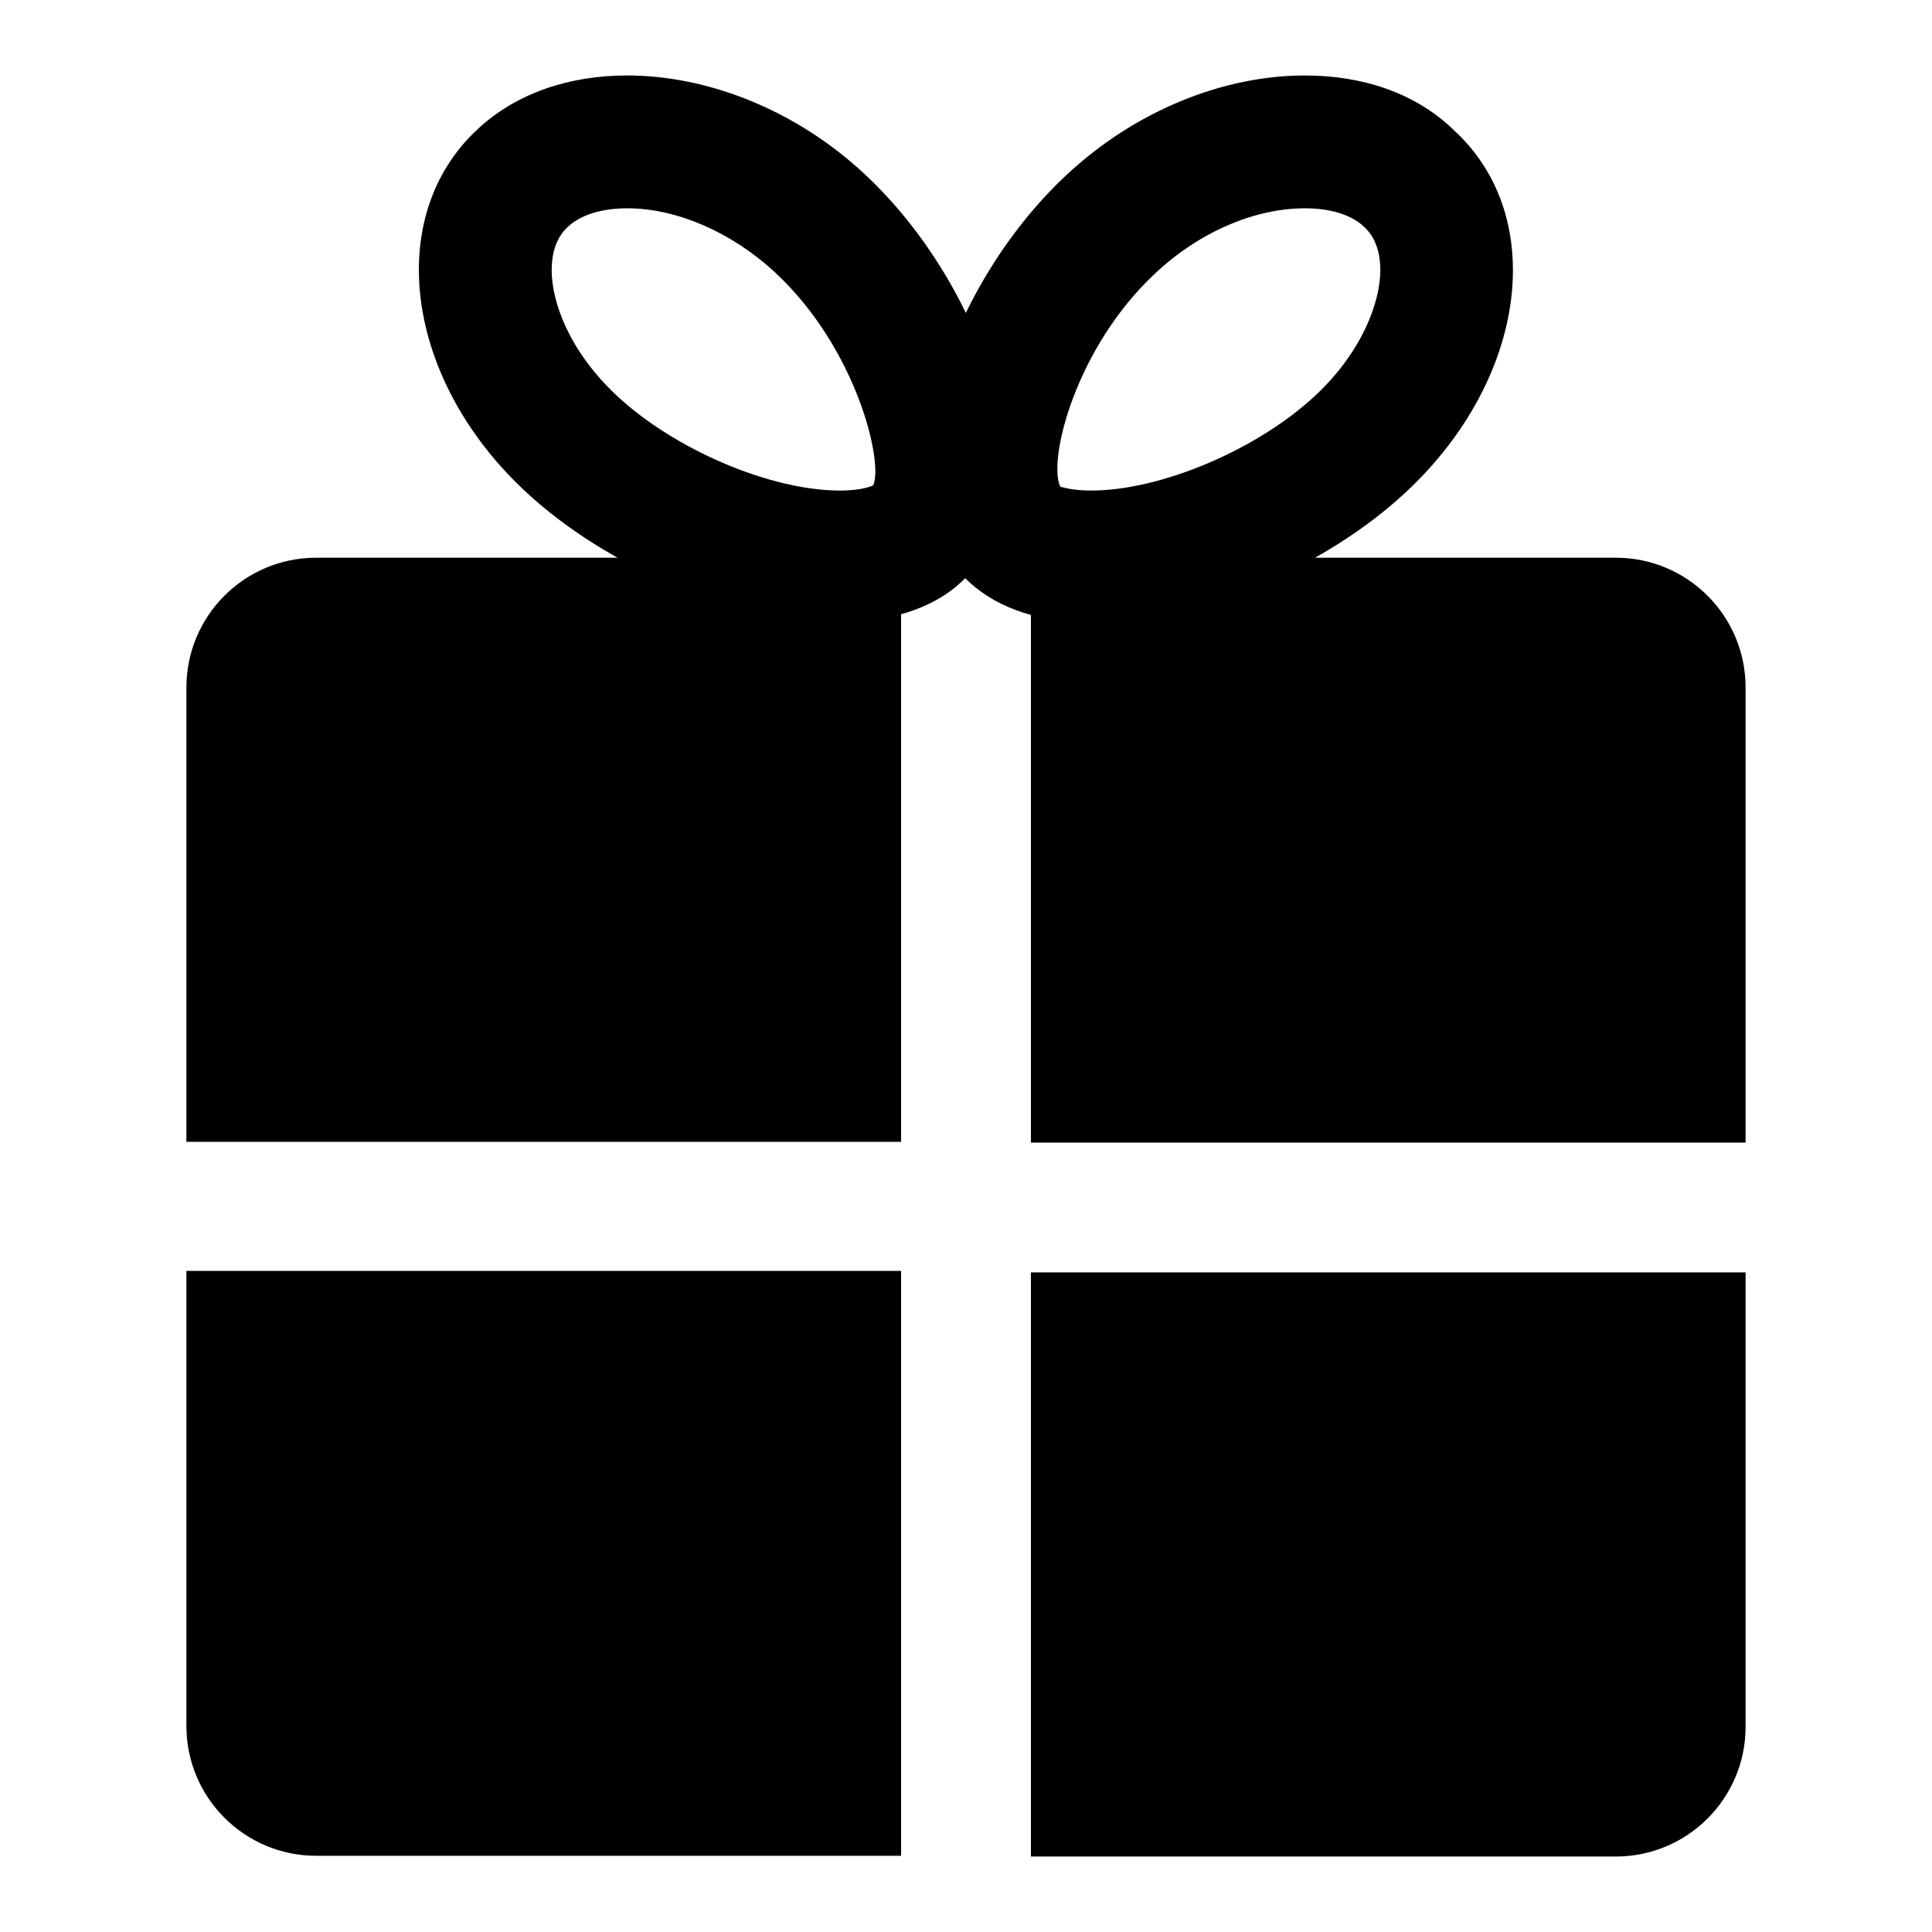 <?xml version="1.0" encoding="utf-8"?>
<!-- Svg Vector Icons : http://www.onlinewebfonts.com/icon -->
<!DOCTYPE svg PUBLIC "-//W3C//DTD SVG 1.1//EN" "http://www.w3.org/Graphics/SVG/1.1/DTD/svg11.dtd">
<svg version="1.1" xmlns="http://www.w3.org/2000/svg" xmlns:xlink="http://www.w3.org/1999/xlink" x="0px" y="0px" viewBox="0 0 256 256" enable-background="new 0 0 256 256" xml:space="preserve">
<g> <path fill="#000000" d="M172.9,27.6L172.9,27.6c2,0,5.6,0.3,7.9,2.5c0.5,0.5,2.1,2,2.1,5.7c0,4.1-2.3,10.7-8.6,16.6 c-7.7,7.2-20.5,12.6-29.7,12.6c-2.7,0-3.9-0.5-4.1-0.5c0,0,0,0,0,0c-1.7-3.5,2-18.5,12.7-28.4C159,30.7,166.3,27.6,172.9,27.6  M172.9,10c-10.6,0-22.3,4.5-31.6,13.2c-16,14.9-25.3,42.4-12.9,53.9c4,3.7,9.8,5.4,16.3,5.4c13.7,0,30.8-7.2,41.6-17.3 c16-14.9,18.9-36.4,6.4-47.9C187.6,12.3,180.5,10,172.9,10L172.9,10L172.9,10z M83.1,27.6c6.6,0,13.9,3.2,19.6,8.5 c10.8,10,14.4,25.2,13,28.2c0,0-1.2,0.7-4.4,0.7c-9.2,0-21.9-5.4-29.6-12.6c-6.3-5.9-8.6-12.4-8.6-16.6c0-3.7,1.6-5.2,2.1-5.7 C77.5,27.9,81.2,27.6,83.1,27.6 M83.1,10c-7.6,0-14.7,2.3-19.9,7.2c-12.4,11.6-9.5,33.1,6.4,47.9c10.8,10.1,27.9,17.3,41.6,17.3 c6.5,0,12.3-1.6,16.3-5.4c12.4-11.6,3.1-39-12.9-53.9C105.4,14.5,93.7,10,83.1,10L83.1,10L83.1,10z M231.3,151.3V91.1 c0-9.5-7.7-17.2-17.2-17.2h-77.5v77.5H231.3L231.3,151.3z M136.6,168.5V246h77.5c9.5,0,17.2-7.7,17.2-17.2v-60.2H136.6L136.6,168.5 z M119.4,151.3V73.9H41.9c-9.5,0-17.2,7.7-17.2,17.2v60.2H119.4L119.4,151.3z M24.7,168.5v60.2c0,9.5,7.7,17.2,17.2,17.2h77.5 v-77.5H24.7L24.7,168.5z"/></g>
</svg>